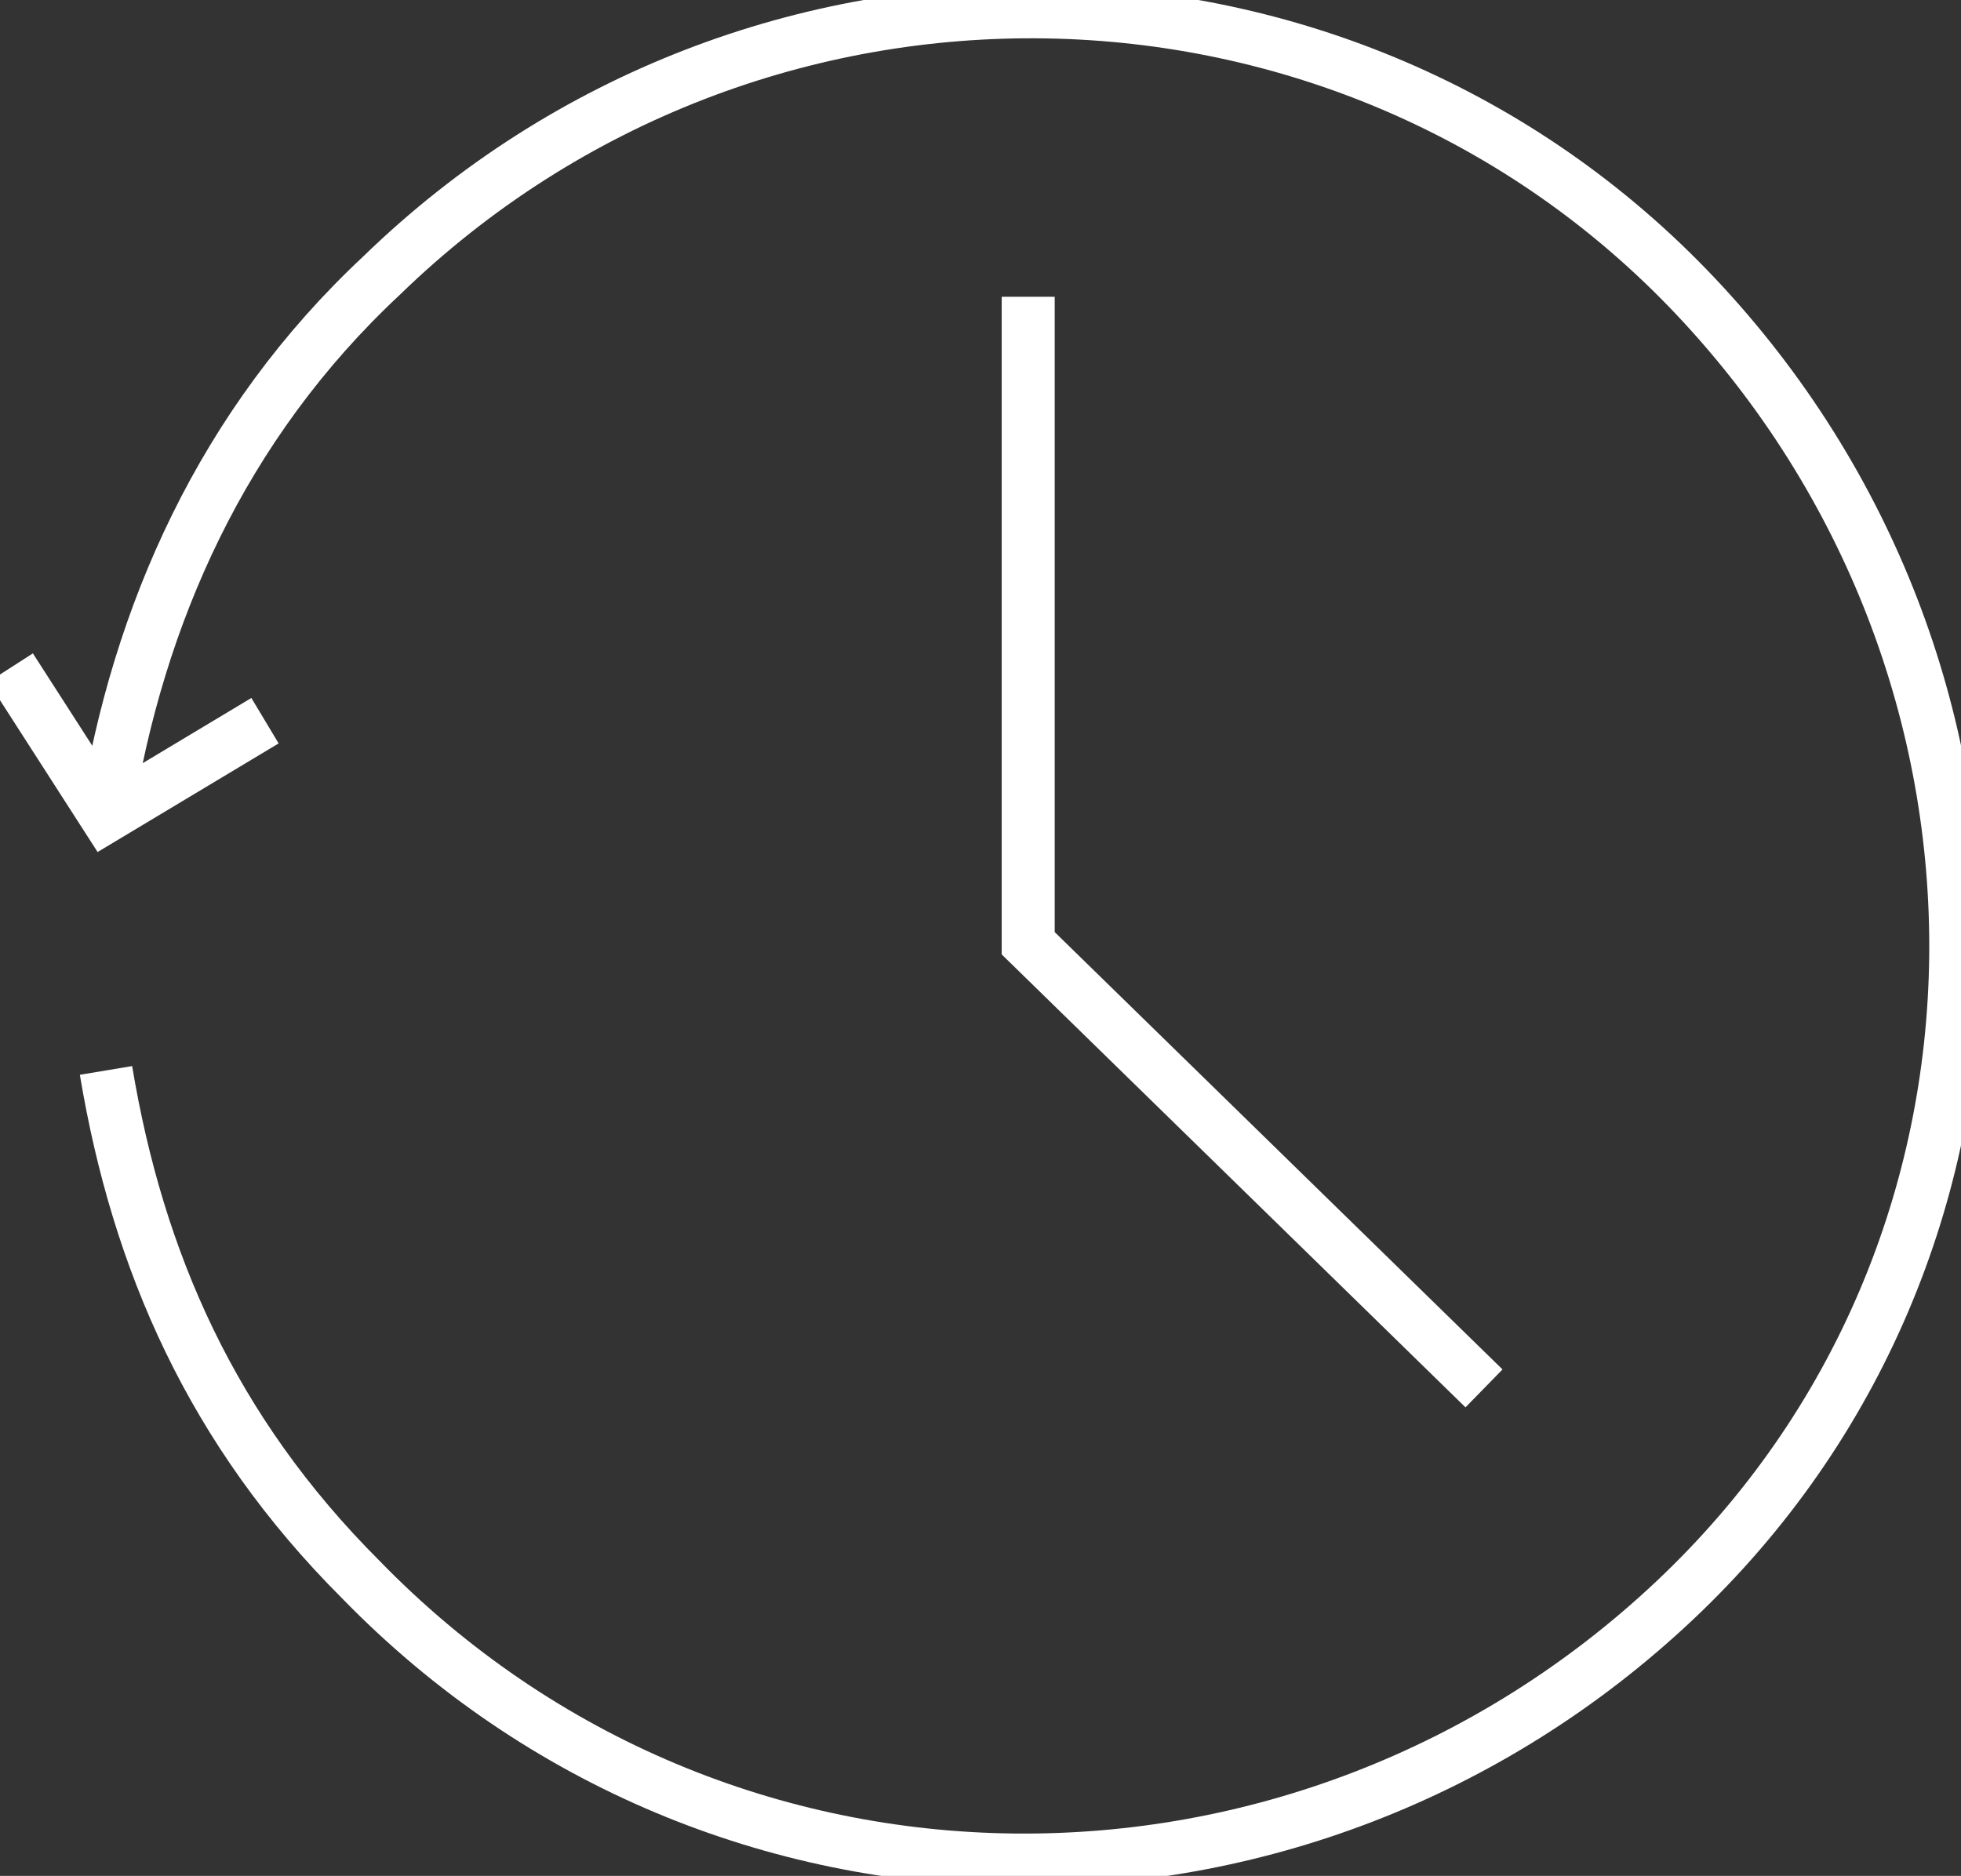 <?xml version="1.0" encoding="utf-8"?>
<!-- Generator: Adobe Illustrator 27.2.0, SVG Export Plug-In . SVG Version: 6.00 Build 0)  -->
<svg version="1.1" id="Icon_Layer" xmlns="http://www.w3.org/2000/svg" xmlns:xlink="http://www.w3.org/1999/xlink" x="0px" y="0px"
	 viewBox="0 0 18.5 17.7" style="enable-background:new 0 0 18.5 17.7;" xml:space="preserve">
<rect x="0" y="0" width="18.5" height="17.7" fill="#333333" stroke="none"/>
<style type="text/css">
	.st0{fill:none;stroke:#FFFFFF;stroke-width:0.5;stroke-miterlimit:10;}
</style>
<polyline class="st0" points="9.7,2.8 9.7,8.9 14,13.1 "/>
<polyline class="st0" points="2.5,6.8 1,7.7 0.1,6.3 "/>
<path class="st0" d="M1,10.1c0.3,1.8,1,3.4,2.4,4.8c3.4,3.5,8.9,3.5,12.4,0.2S19.3,6.3,16,2.8S7.1-0.8,3.6,2.6C2.1,4,1.3,5.8,1,7.7"
	/>
</svg>
